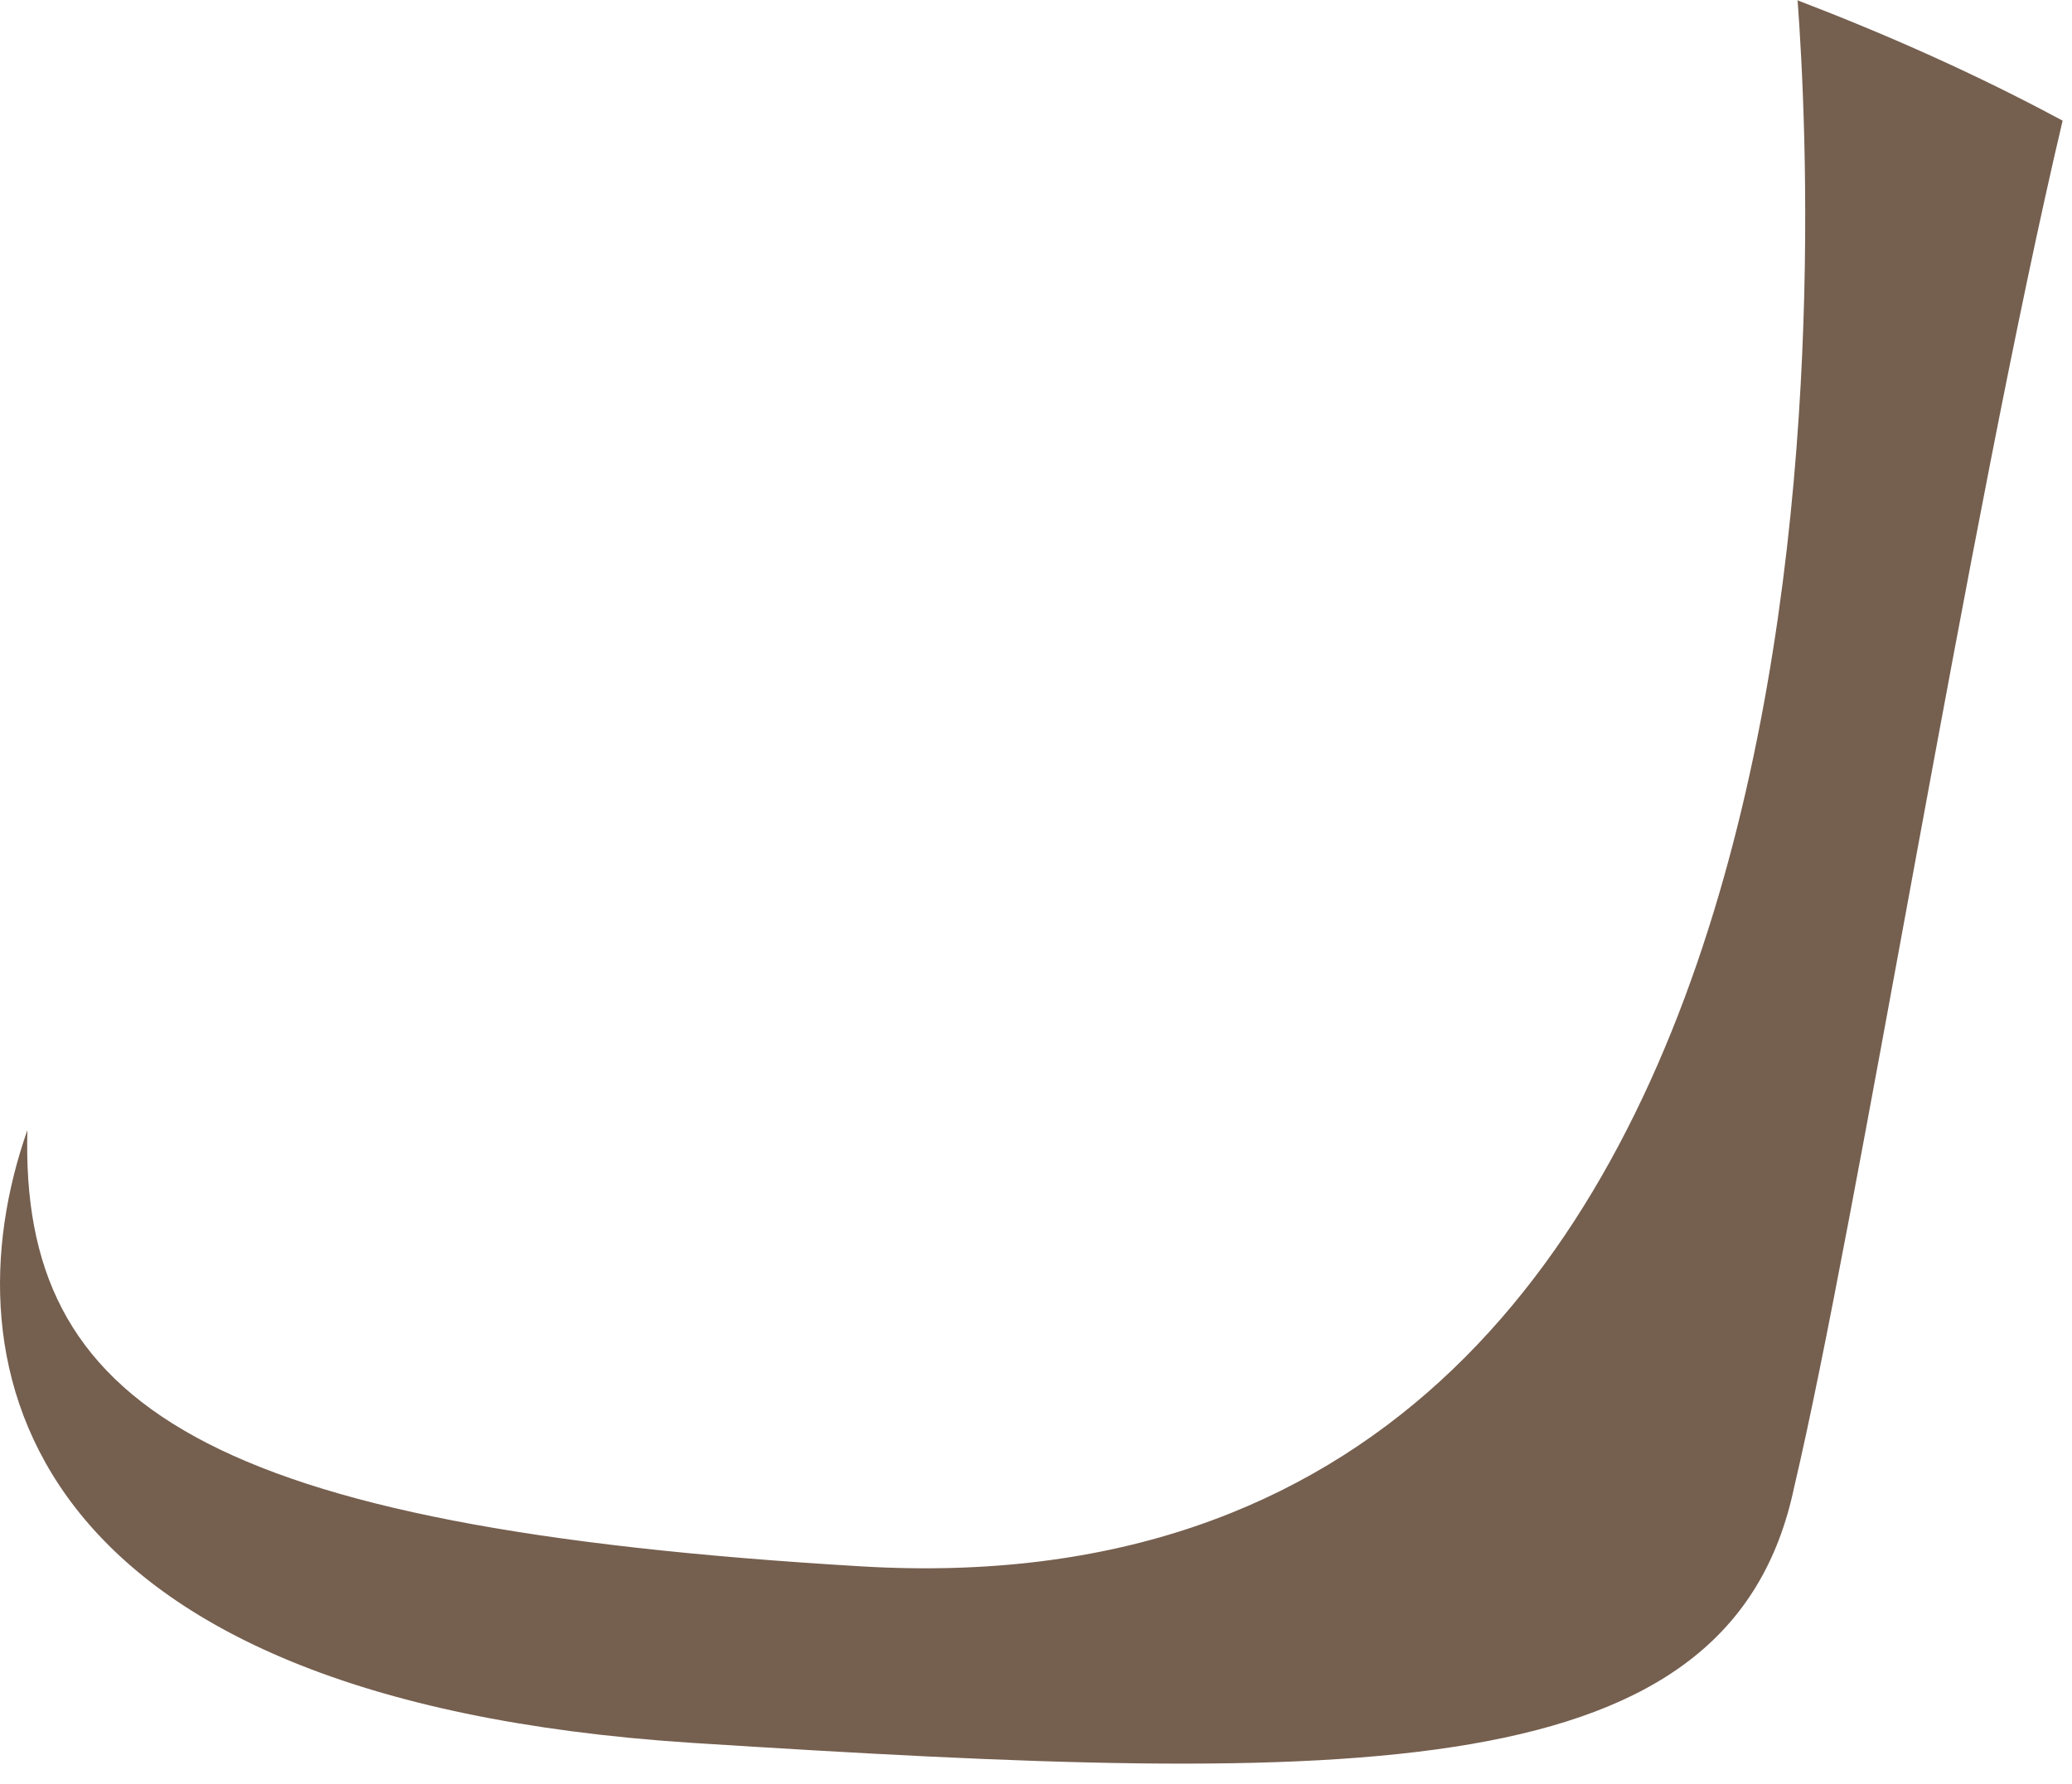 <?xml version="1.0" encoding="utf-8"?>
<svg xmlns="http://www.w3.org/2000/svg" fill="none" height="100%" overflow="visible" preserveAspectRatio="none" style="display: block;" viewBox="0 0 36 31" width="100%">
<path d="M31.232 0C31.54 4.165 32.684 28.277 14.966 27.221C3.556 26.547 0.344 24.42 0.476 19.639C-0.962 23.731 0.314 29.524 12.004 30.287C23.693 31.035 30.073 31.079 31.173 25.843C32.243 21.311 34.224 8.932 35.837 2.097C34.341 1.291 32.786 0.601 31.217 0H31.232Z" fill="#755F4F" id="cdncdndjn"/>
</svg>